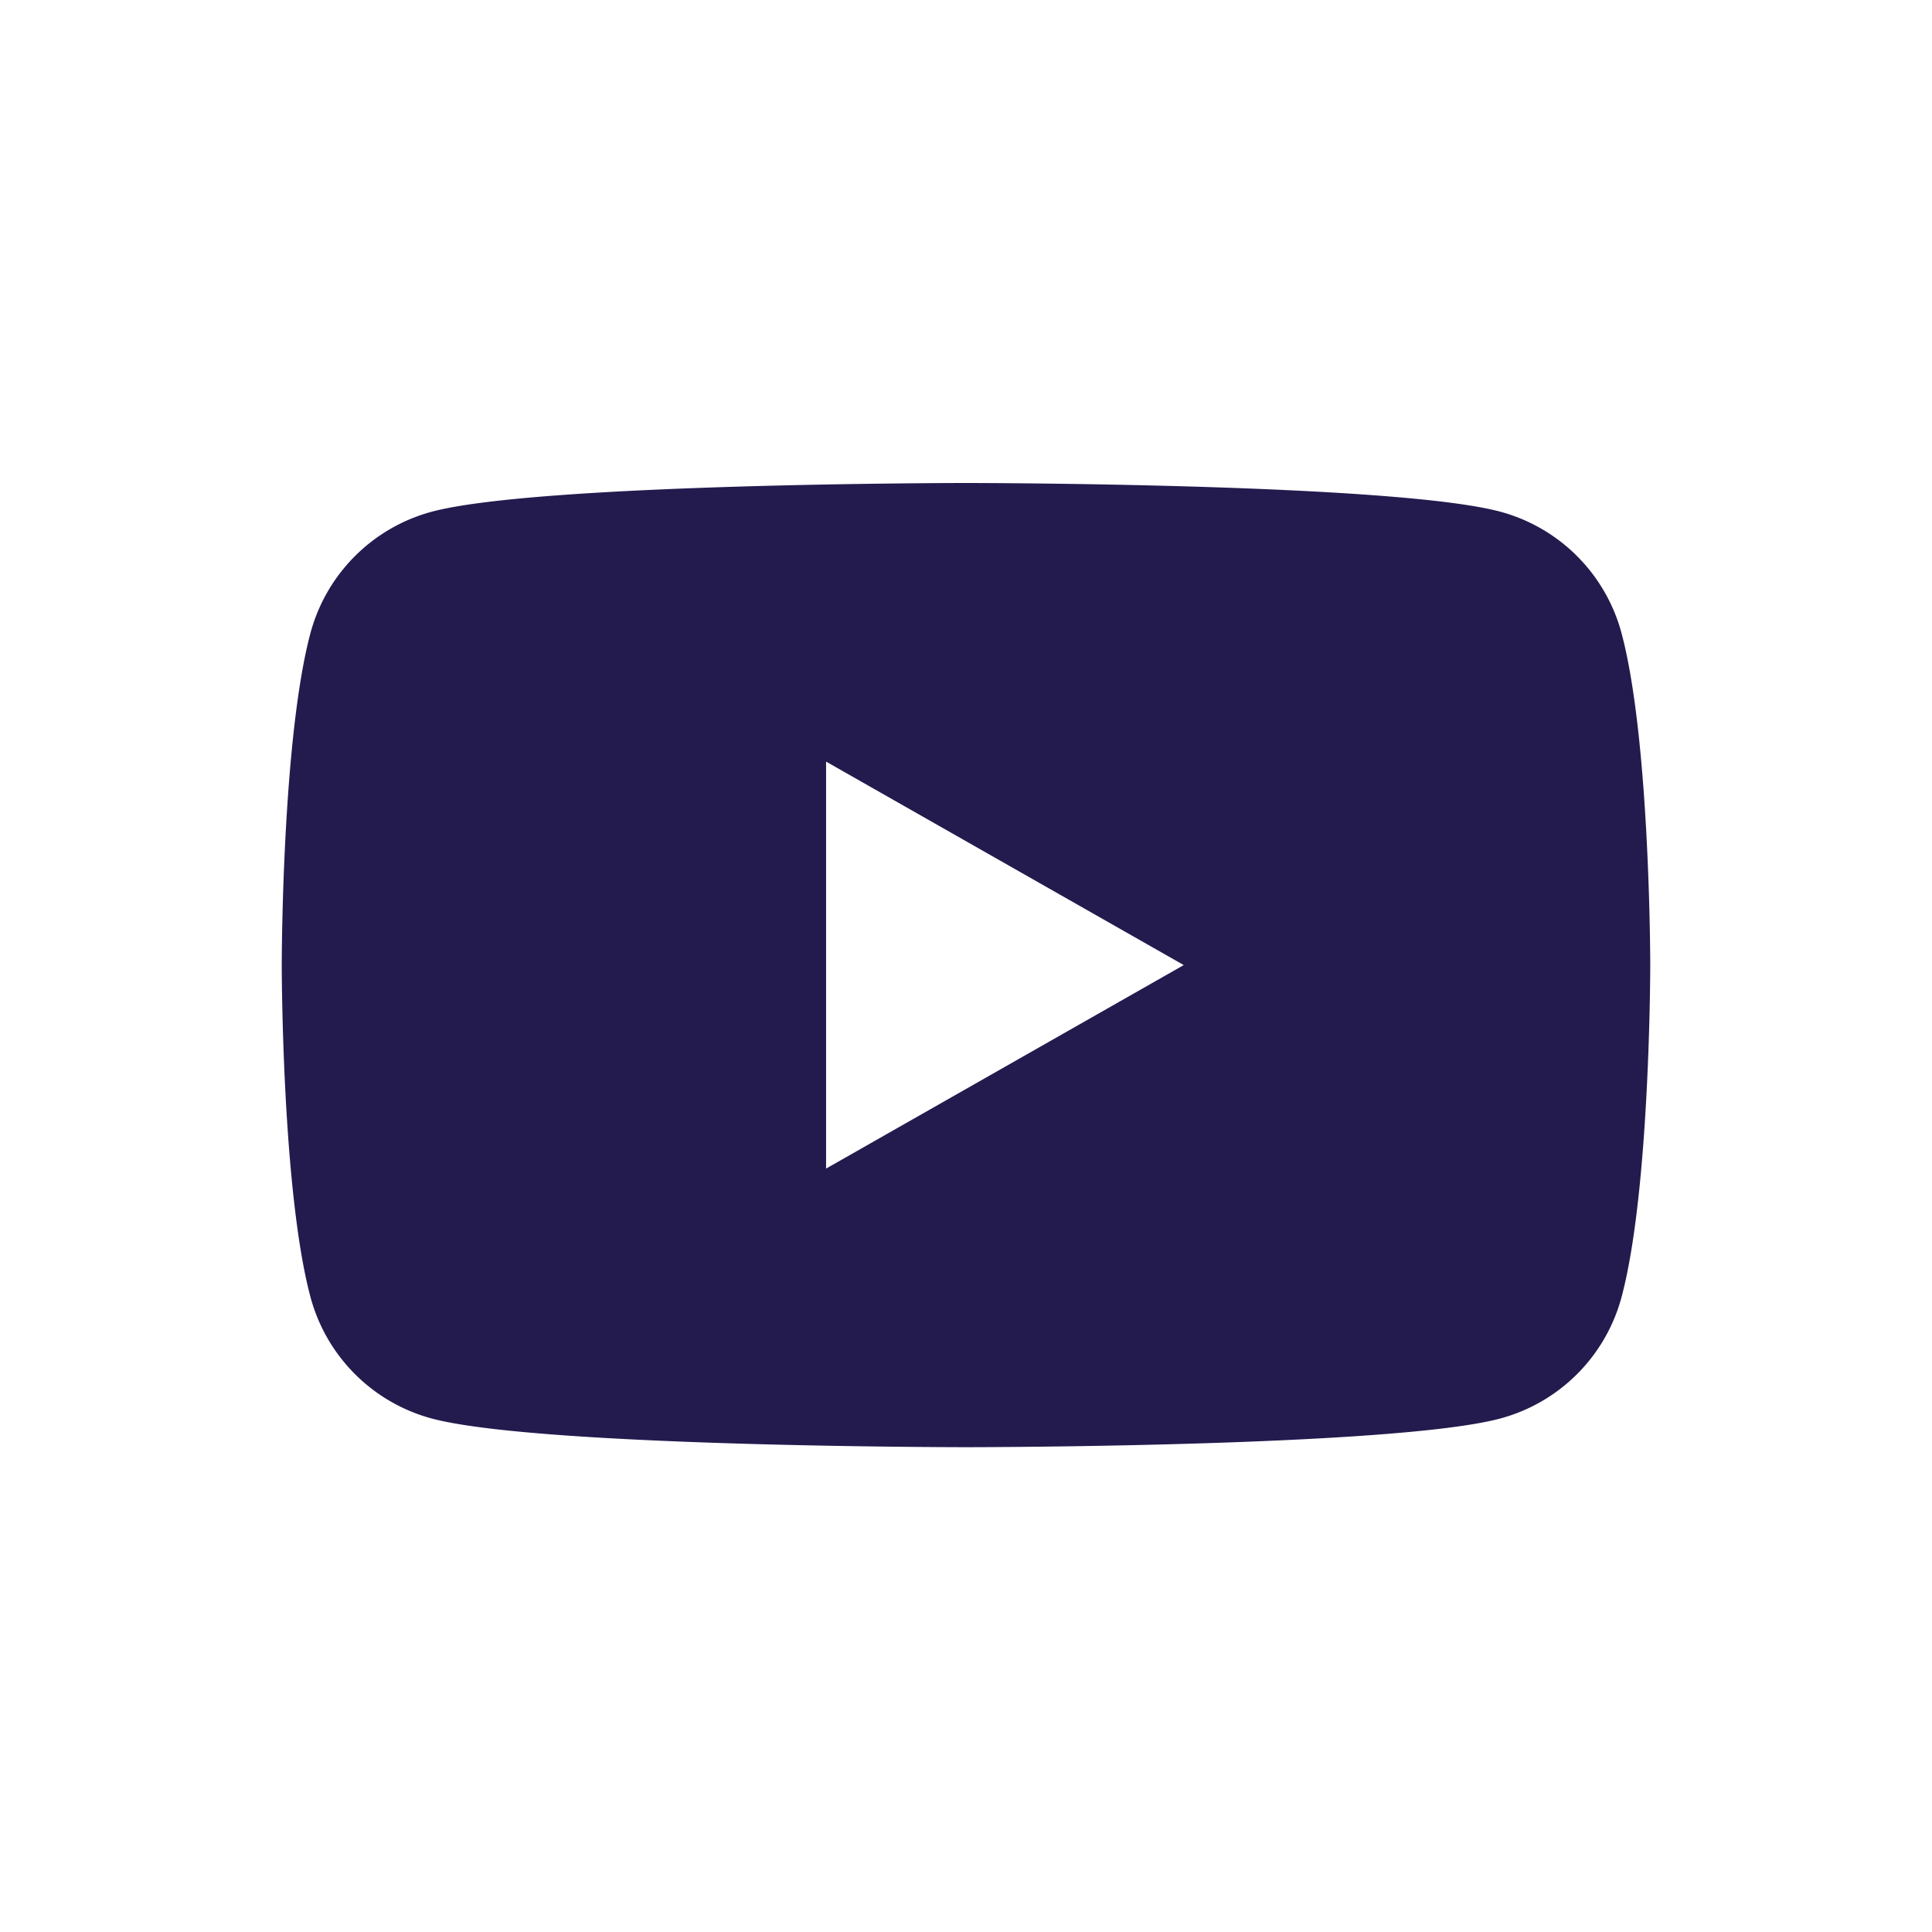 <svg xmlns="http://www.w3.org/2000/svg" width="48" height="48" fill="none" viewBox="0 0 48 48"><path fill="#231b4e" fill-rule="evenodd" d="M37.283 12.715a4.27 4.27 0 0 1 3.006 3.025C41 18.41 41 23.977 41 23.977s0 5.568-.71 8.238a4.27 4.27 0 0 1-3.007 3.025c-2.65.715-13.283.715-13.283.715s-10.633 0-13.283-.715a4.27 4.27 0 0 1-3.006-3.026C7 29.545 7 23.978 7 23.978s0-5.567.71-8.237a4.27 4.27 0 0 1 3.007-3.025C13.367 12 24 12 24 12s10.633 0 13.283.715M29.41 23.977l-8.886 5.056V18.922z" clip-rule="evenodd"/></svg>